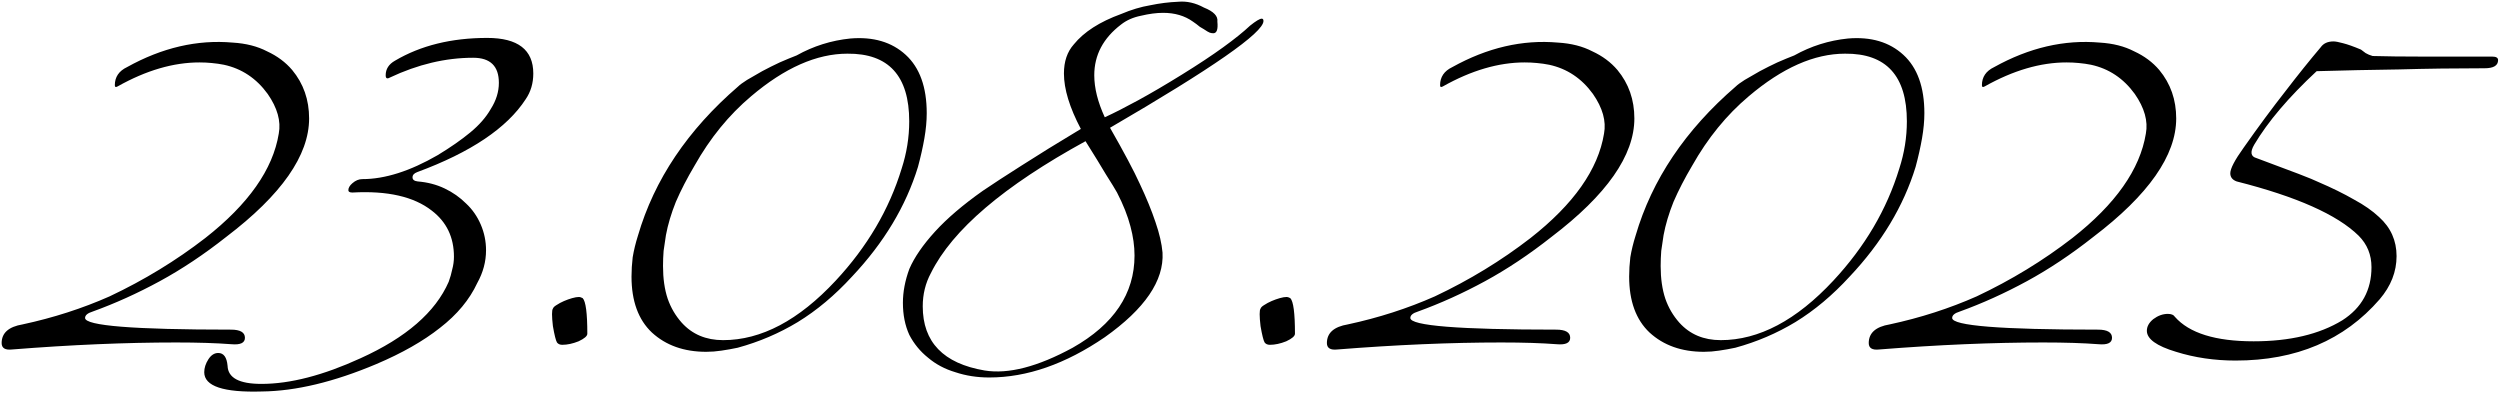 <?xml version="1.0" encoding="UTF-8"?> <svg xmlns="http://www.w3.org/2000/svg" width="857" height="135" viewBox="0 0 857 135" fill="none"><path d="M79.363 118C74.163 117.6 67.83 117.4 60.363 117.4C43.03 117.4 24.297 118.2 4.163 119.8C1.763 120.067 0.563 119.333 0.563 117.6C0.563 114.133 2.963 112 7.763 111.2C18.297 108.933 28.23 105.733 37.563 101.6C49.43 96 60.363 89.333 70.363 81.6C85.163 70 93.563 58.067 95.563 45.8C96.363 41.533 95.097 37 91.763 32.2C87.897 26.867 82.897 23.533 76.763 22.2C75.43 21.933 74.03 21.733 72.563 21.6C71.23 21.467 69.83 21.4 68.363 21.4C59.43 21.4 50.097 24.133 40.363 29.6C39.697 30 39.363 29.867 39.363 29.2C39.363 26.4 40.763 24.333 43.563 23C55.563 16.333 67.63 13.533 79.763 14.6C84.297 14.867 88.23 15.867 91.563 17.6C95.03 19.2 97.897 21.333 100.163 24C104.03 28.667 105.963 34.2 105.963 40.6C105.963 53.267 96.497 66.8 77.563 81.2C69.963 87.2 62.363 92.267 54.763 96.4C47.163 100.533 39.497 104 31.763 106.8C30.03 107.333 29.163 108.067 29.163 109C29.163 111.667 45.83 113 79.163 113C82.363 113 83.963 113.933 83.963 115.8C83.963 117.533 82.43 118.267 79.363 118ZM163.613 97C160.947 102.733 156.68 107.867 150.813 112.4C145.08 116.933 137.813 121.067 129.013 124.8C114.48 130.933 101.413 134.067 89.813 134.2C76.613 134.6 70.013 132.4 70.013 127.6C70.013 126.133 70.48 124.667 71.413 123.2C72.347 121.733 73.48 121 74.813 121C76.68 121 77.747 122.467 78.013 125.4C78.147 129.533 82.013 131.6 89.613 131.6C99.48 131.6 110.813 128.667 123.613 122.8C139.213 115.733 149.28 107 153.813 96.6C154.347 95.133 154.747 93.733 155.013 92.4C155.413 90.933 155.613 89.467 155.613 88C155.613 81.333 153.08 76.067 148.013 72.2C141.88 67.4 132.813 65.333 120.813 66C119.88 66 119.413 65.733 119.413 65.2C119.413 64.4 119.88 63.6 120.813 62.8C121.88 61.867 123.013 61.4 124.213 61.4C131.947 61.4 140.547 58.667 150.013 53.2C154.413 50.533 158.147 47.933 161.213 45.4C164.28 42.867 166.613 40.2 168.213 37.4C170.08 34.467 171.013 31.467 171.013 28.4C171.013 22.667 168.08 19.8 162.213 19.8C152.747 19.8 143.213 22.067 133.613 26.6C132.68 27.133 132.213 26.867 132.213 25.8C132.213 23.667 133.28 22 135.413 20.8C144.213 15.6 154.747 13 167.013 13C177.547 13 182.813 17.067 182.813 25.2C182.813 28.533 181.947 31.467 180.213 34C173.813 43.867 161.413 52.2 143.013 59C141.947 59.4 141.413 60 141.413 60.8C141.413 61.6 142.013 62.067 143.213 62.2C146.547 62.467 149.613 63.267 152.413 64.6C155.213 65.933 157.68 67.667 159.813 69.8C161.947 71.8 163.613 74.2 164.813 77C166.013 79.8 166.613 82.733 166.613 85.8C166.613 89.667 165.613 93.4 163.613 97ZM201.335 114.4C201.335 115.2 200.335 116.067 198.335 117C196.335 117.8 194.468 118.2 192.735 118.2C191.935 118.2 191.335 117.933 190.935 117.4C190.535 116.733 190.068 114.867 189.535 111.8C189.135 108.333 189.135 106.333 189.535 105.8C189.668 105.4 190.068 105 190.735 104.6C191.535 104.067 192.402 103.6 193.335 103.2C194.268 102.8 195.202 102.467 196.135 102.2C197.068 101.933 197.868 101.8 198.535 101.8C198.802 101.8 199.202 101.933 199.735 102.2C200.802 103.267 201.335 107.333 201.335 114.4ZM253.082 29.6C253.615 29.067 254.615 28.333 256.082 27.4C257.682 26.467 259.415 25.467 261.282 24.4C263.282 23.333 265.282 22.333 267.282 21.4C269.415 20.467 271.349 19.667 273.082 19C278.815 15.8 284.949 13.867 291.482 13.2C299.349 12.533 305.682 14.4 310.482 18.8C315.282 23.2 317.682 29.867 317.682 38.8C317.682 41.467 317.415 44.333 316.882 47.4C316.349 50.467 315.615 53.733 314.682 57.2C310.549 70.667 303.015 83.2 292.082 94.8C286.215 101.2 280.015 106.4 273.482 110.4C267.082 114.267 260.215 117.2 252.882 119.2C251.015 119.6 249.149 119.933 247.282 120.2C245.549 120.467 243.815 120.6 242.082 120.6C234.482 120.6 228.282 118.4 223.482 114C218.815 109.6 216.482 103.2 216.482 94.8C216.482 92.667 216.615 90.467 216.882 88.2C217.282 85.8 217.882 83.333 218.682 80.8C224.282 61.6 235.749 44.533 253.082 29.6ZM290.482 18.4C279.949 18.4 268.949 23.267 257.482 33C249.882 39.4 243.415 47.333 238.082 56.8C235.549 61.067 233.415 65.2 231.682 69.2C230.082 73.2 228.949 77 228.282 80.6C228.015 82.467 227.749 84.267 227.482 86C227.349 87.733 227.282 89.467 227.282 91.2C227.282 95.467 227.815 99.2 228.882 102.4C229.949 105.467 231.549 108.2 233.682 110.6C237.282 114.6 242.015 116.6 247.882 116.6C260.949 116.6 273.815 109.8 286.482 96.2C297.282 84.6 304.815 71.8 309.082 57.8C310.815 52.467 311.682 47.067 311.682 41.6C311.682 26 304.615 18.267 290.482 18.4ZM398.516 86.6C399.05 96.2 392.45 105.867 378.716 115.6C365.25 124.8 352.05 129.4 339.116 129.4C334.983 129.4 331.116 128.8 327.516 127.6C323.916 126.533 320.783 124.867 318.116 122.6C315.45 120.467 313.316 117.867 311.716 114.8C310.25 111.6 309.516 107.933 309.516 103.8C309.516 100.067 310.25 96.2 311.716 92.2C313.45 88.2 316.383 83.933 320.516 79.4C324.65 74.867 330.116 70.2 336.916 65.4C340.25 63.133 344.65 60.267 350.116 56.8C355.716 53.2 362.516 49 370.516 44.2C366.65 36.867 364.716 30.533 364.716 25.2C364.716 21.067 365.85 17.733 368.116 15.2C371.583 10.933 376.983 7.467 384.316 4.8C387.783 3.333 391.116 2.333 394.316 1.8C397.516 1.133 400.716 0.733 403.916 0.6C406.85 0.333 409.783 1 412.716 2.6C416.05 3.933 417.583 5.533 417.316 7.4C417.583 10.067 417.116 11.4 415.916 11.4C415.516 11.4 415.116 11.333 414.716 11.2C414.45 11.067 414.183 10.933 413.916 10.8C413.116 10.267 412.25 9.733 411.316 9.2C410.516 8.533 409.716 7.933 408.916 7.4C406.116 5.4 402.716 4.4 398.716 4.4C396.45 4.4 393.916 4.733 391.116 5.4C388.45 5.933 386.183 6.933 384.316 8.4C378.183 13.067 375.116 18.867 375.116 25.8C375.116 30.2 376.316 35 378.716 40.2C381.916 38.733 385.716 36.8 390.116 34.4C394.516 32 399.516 29.067 405.116 25.6C410.716 22.133 415.45 19 419.316 16.2C423.183 13.4 426.25 10.933 428.516 8.8C430.516 7.2 431.85 6.4 432.516 6.4C432.916 6.4 433.116 6.667 433.116 7.2C433.116 11.2 415.583 23.4 380.516 43.8C385.316 52.2 388.716 58.6 390.716 63C392.983 67.8 394.783 72.2 396.116 76.2C397.45 80.067 398.25 83.533 398.516 86.6ZM319.116 93.6C317.25 97.067 316.316 100.867 316.316 105C316.316 117.267 323.383 124.6 337.516 127C345.65 128.333 355.716 125.733 367.716 119.2C381.85 111.2 388.916 100.667 388.916 87.6C388.916 84.4 388.45 81.067 387.516 77.6C386.583 74 385.05 70.133 382.916 66C382.25 64.8 380.983 62.733 379.116 59.8C377.383 56.867 375.05 53.067 372.116 48.4C344.116 63.733 326.45 78.8 319.116 93.6ZM443.913 114.4C443.913 115.2 442.913 116.067 440.913 117C438.913 117.8 437.047 118.2 435.313 118.2C434.513 118.2 433.913 117.933 433.513 117.4C433.113 116.733 432.647 114.867 432.113 111.8C431.713 108.333 431.713 106.333 432.113 105.8C432.247 105.4 432.647 105 433.313 104.6C434.113 104.067 434.98 103.6 435.913 103.2C436.847 102.8 437.78 102.467 438.713 102.2C439.647 101.933 440.447 101.8 441.113 101.8C441.38 101.8 441.78 101.933 442.313 102.2C443.38 103.267 443.913 107.333 443.913 114.4ZM533.66 118C528.46 117.6 522.127 117.4 514.66 117.4C497.327 117.4 478.593 118.2 458.46 119.8C456.06 120.067 454.86 119.333 454.86 117.6C454.86 114.133 457.26 112 462.06 111.2C472.593 108.933 482.527 105.733 491.86 101.6C503.727 96 514.66 89.333 524.66 81.6C539.46 70 547.86 58.067 549.86 45.8C550.66 41.533 549.393 37 546.06 32.2C542.193 26.867 537.193 23.533 531.06 22.2C529.727 21.933 528.327 21.733 526.86 21.6C525.527 21.467 524.127 21.4 522.66 21.4C513.727 21.4 504.393 24.133 494.66 29.6C493.993 30 493.66 29.867 493.66 29.2C493.66 26.4 495.06 24.333 497.86 23C509.86 16.333 521.927 13.533 534.06 14.6C538.593 14.867 542.527 15.867 545.86 17.6C549.327 19.2 552.193 21.333 554.46 24C558.327 28.667 560.26 34.2 560.26 40.6C560.26 53.267 550.793 66.8 531.86 81.2C524.26 87.2 516.66 92.267 509.06 96.4C501.46 100.533 493.793 104 486.06 106.8C484.327 107.333 483.46 108.067 483.46 109C483.46 111.667 500.127 113 533.46 113C536.66 113 538.26 113.933 538.26 115.8C538.26 117.533 536.727 118.267 533.66 118ZM595.074 29.6C595.608 29.067 596.608 28.333 598.074 27.4C599.674 26.467 601.408 25.467 603.274 24.4C605.274 23.333 607.274 22.333 609.274 21.4C611.408 20.467 613.341 19.667 615.074 19C620.808 15.8 626.941 13.867 633.474 13.2C641.341 12.533 647.674 14.4 652.474 18.8C657.274 23.2 659.674 29.867 659.674 38.8C659.674 41.467 659.408 44.333 658.874 47.4C658.341 50.467 657.608 53.733 656.674 57.2C652.541 70.667 645.008 83.2 634.074 94.8C628.208 101.2 622.008 106.4 615.474 110.4C609.074 114.267 602.208 117.2 594.874 119.2C593.008 119.6 591.141 119.933 589.274 120.2C587.541 120.467 585.808 120.6 584.074 120.6C576.474 120.6 570.274 118.4 565.474 114C560.808 109.6 558.474 103.2 558.474 94.8C558.474 92.667 558.608 90.467 558.874 88.2C559.274 85.8 559.874 83.333 560.674 80.8C566.274 61.6 577.741 44.533 595.074 29.6ZM632.474 18.4C621.941 18.4 610.941 23.267 599.474 33C591.874 39.4 585.408 47.333 580.074 56.8C577.541 61.067 575.408 65.2 573.674 69.2C572.074 73.2 570.941 77 570.274 80.6C570.008 82.467 569.741 84.267 569.474 86C569.341 87.733 569.274 89.467 569.274 91.2C569.274 95.467 569.808 99.2 570.874 102.4C571.941 105.467 573.541 108.2 575.674 110.6C579.274 114.6 584.008 116.6 589.874 116.6C602.941 116.6 615.808 109.8 628.474 96.2C639.274 84.6 646.808 71.8 651.074 57.8C652.808 52.467 653.674 47.067 653.674 41.6C653.674 26 646.608 18.267 632.474 18.4ZM719.402 118C714.202 117.6 707.869 117.4 700.402 117.4C683.069 117.4 664.336 118.2 644.202 119.8C641.802 120.067 640.602 119.333 640.602 117.6C640.602 114.133 643.002 112 647.802 111.2C658.336 108.933 668.269 105.733 677.602 101.6C689.469 96 700.402 89.333 710.402 81.6C725.202 70 733.602 58.067 735.602 45.8C736.402 41.533 735.136 37 731.802 32.2C727.936 26.867 722.936 23.533 716.802 22.2C715.469 21.933 714.069 21.733 712.602 21.6C711.269 21.467 709.869 21.4 708.402 21.4C699.469 21.4 690.136 24.133 680.402 29.6C679.736 30 679.402 29.867 679.402 29.2C679.402 26.4 680.802 24.333 683.602 23C695.602 16.333 707.669 13.533 719.802 14.6C724.336 14.867 728.269 15.867 731.602 17.6C735.069 19.2 737.936 21.333 740.202 24C744.069 28.667 746.002 34.2 746.002 40.6C746.002 53.267 736.536 66.8 717.602 81.2C710.002 87.2 702.402 92.267 694.802 96.4C687.202 100.533 679.536 104 671.802 106.8C670.069 107.333 669.202 108.067 669.202 109C669.202 111.667 685.869 113 719.202 113C722.402 113 724.002 113.933 724.002 115.8C724.002 117.533 722.469 118.267 719.402 118ZM815.743 102.6C803.61 116.6 787.143 123.6 766.343 123.6C759.143 123.6 752.343 122.6 745.943 120.6C739.276 118.6 735.943 116.2 735.943 113.4C735.943 111.933 736.676 110.6 738.143 109.4C739.743 108.2 741.41 107.6 743.143 107.6C744.343 107.6 745.143 107.933 745.543 108.6C750.476 114.2 759.476 117 772.543 117C784.943 117 795.076 114.6 802.943 109.8C809.61 105.533 812.943 99.467 812.943 91.6C812.943 87.333 811.476 83.733 808.543 80.8C801.21 73.6 787.276 67.4 766.743 62.2C765.276 61.667 764.543 60.733 764.543 59.4C764.543 57.8 766.076 54.867 769.143 50.6C774.21 43.4 778.943 37 783.343 31.4C787.743 25.667 791.81 20.6 795.543 16.2C796.476 14.867 797.943 14.2 799.943 14.2C800.61 14.2 801.676 14.4 803.143 14.8C804.743 15.2 806.81 15.933 809.343 17C809.743 17.267 810.276 17.667 810.943 18.2C811.61 18.6 812.41 18.933 813.343 19.2C818.01 19.333 823.743 19.4 830.543 19.4C837.476 19.4 845.41 19.4 854.343 19.4C855.676 19.4 856.343 19.8 856.343 20.6C856.343 22.467 854.81 23.4 851.743 23.4C841.743 23.4 831.943 23.533 822.343 23.8C812.743 23.933 803.343 24.133 794.143 24.4C784.543 33.333 777.41 41.733 772.743 49.6C771.276 52.133 771.543 53.667 773.543 54.2C779.676 56.467 784.476 58.267 787.943 59.6C791.41 60.933 793.676 61.867 794.743 62.4C799.41 64.4 803.476 66.4 806.943 68.4C810.41 70.267 813.276 72.267 815.543 74.4C819.543 78 821.543 82.467 821.543 87.8C821.543 93.133 819.61 98.067 815.743 102.6Z" fill="black"></path></svg> 